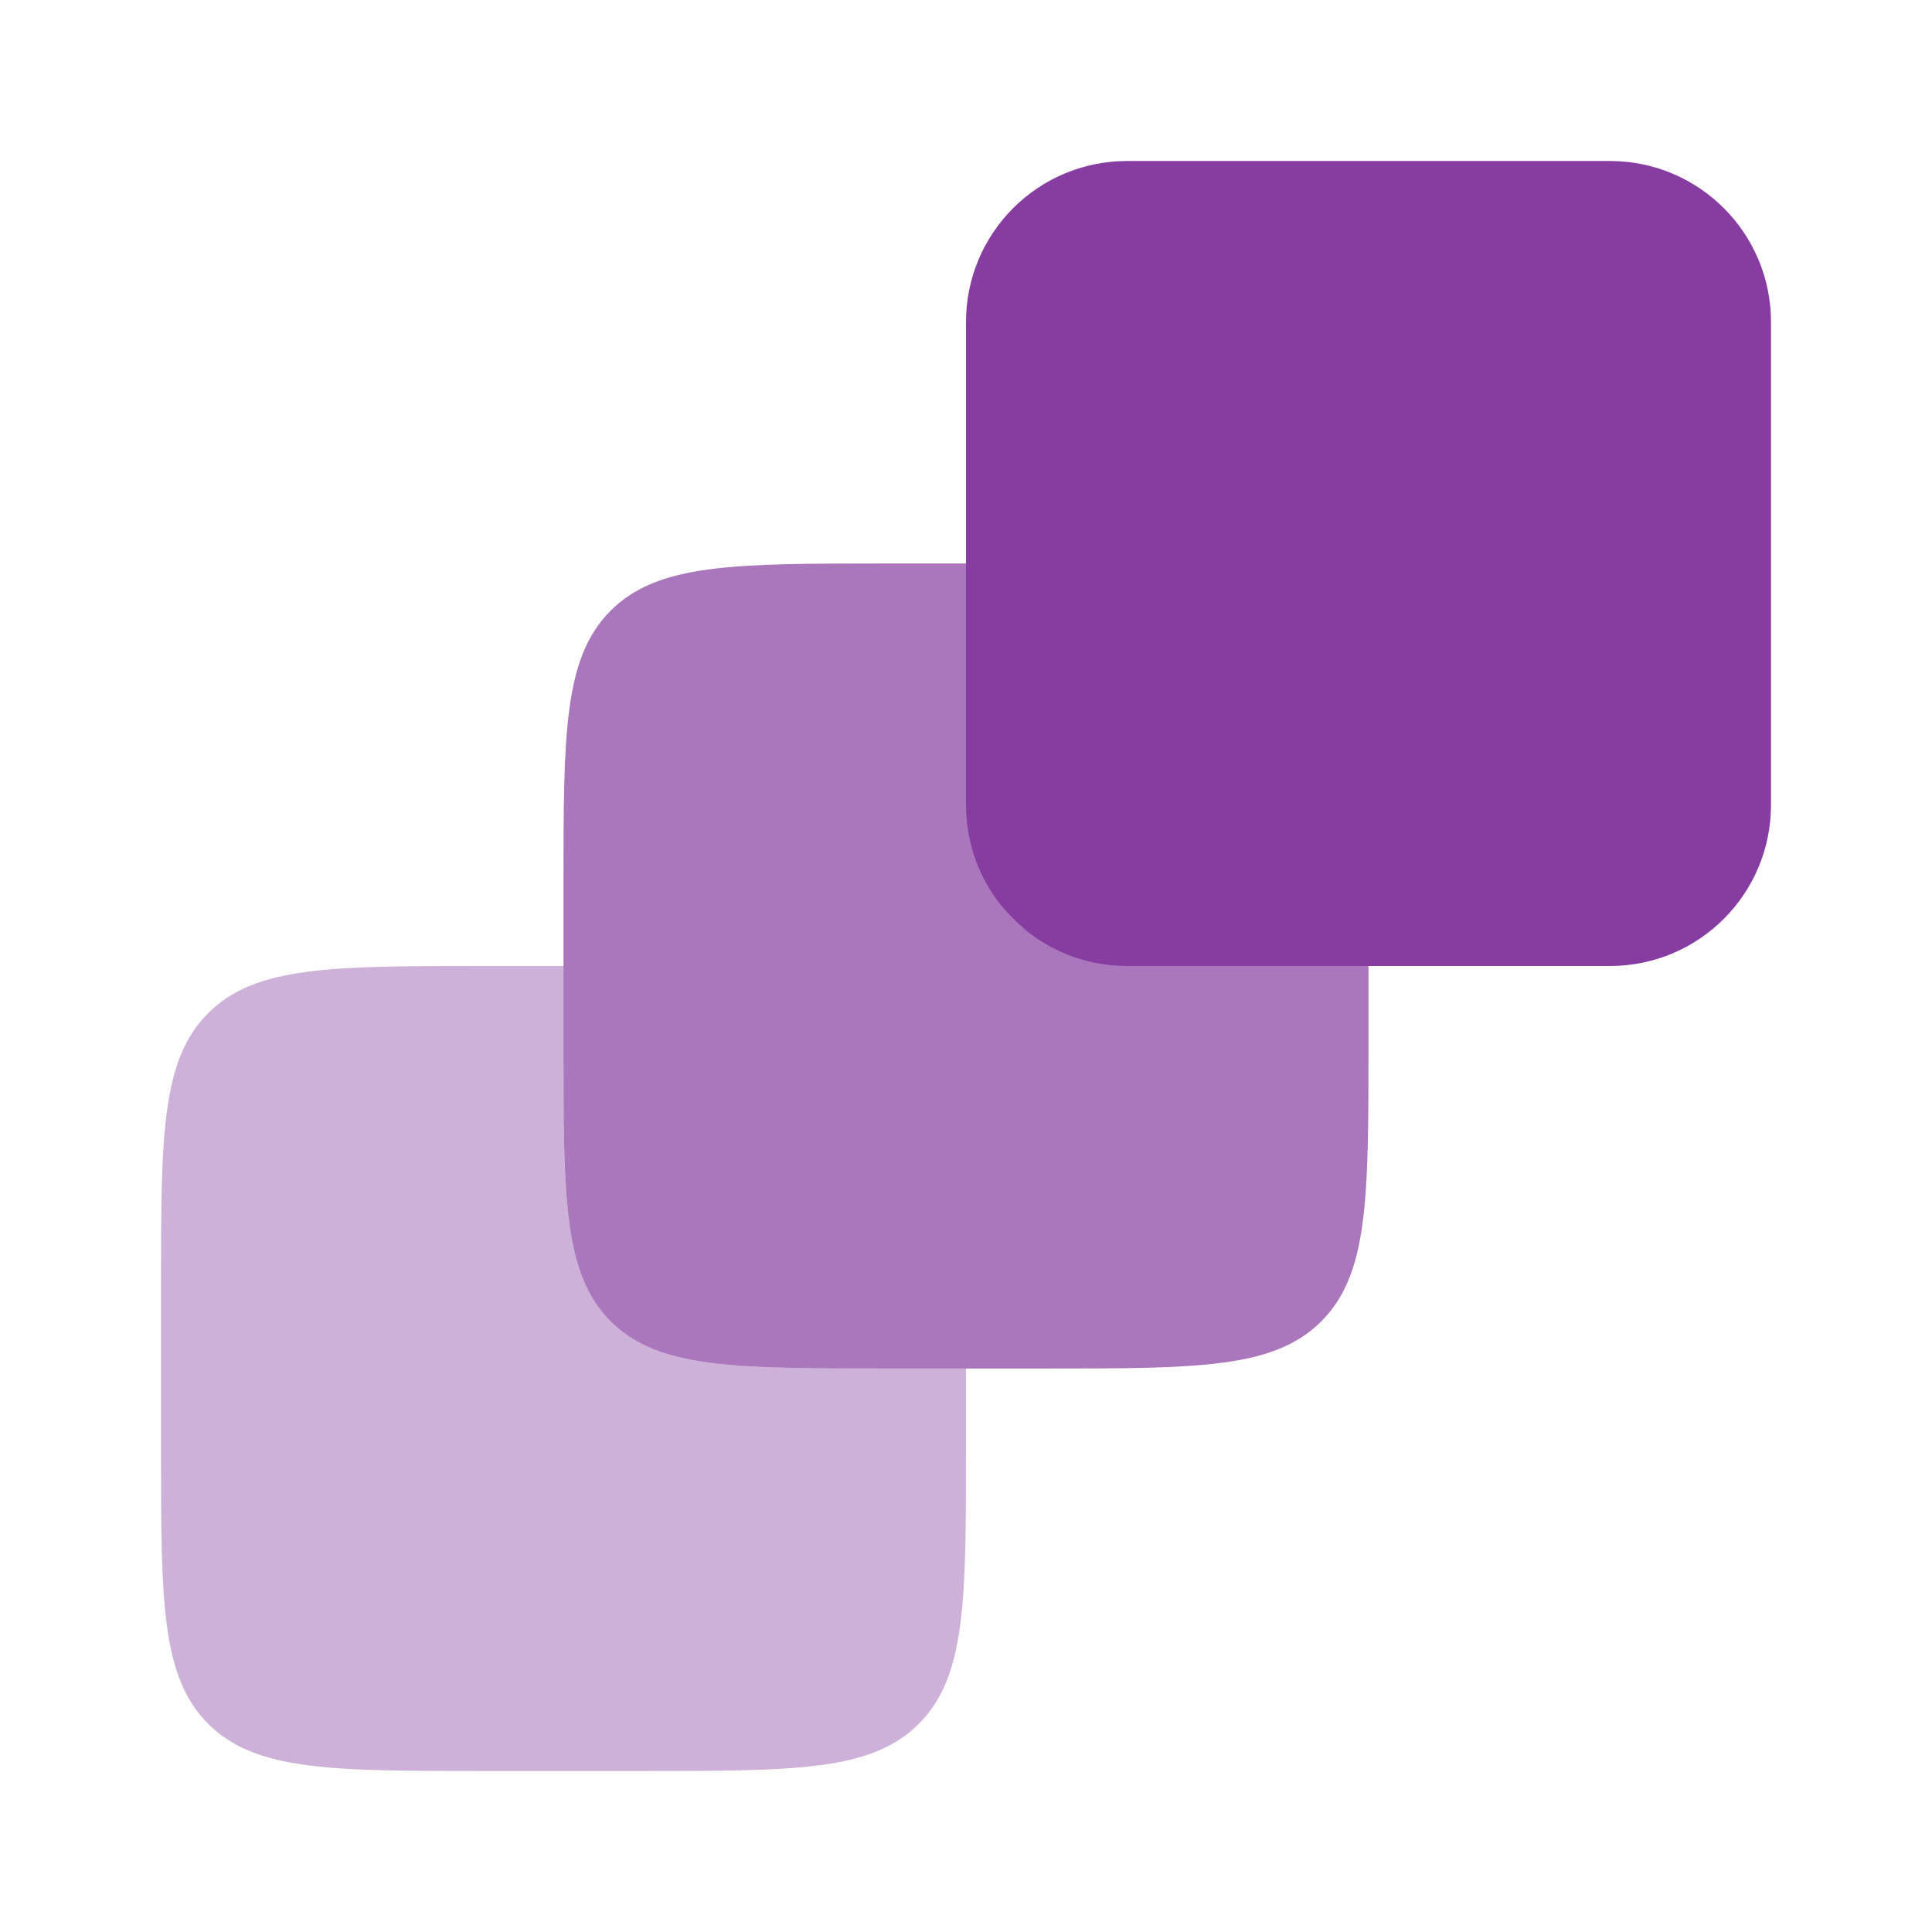 <svg width="56" height="56" viewBox="0 0 56 56" fill="none" xmlns="http://www.w3.org/2000/svg">
<path d="M46.667 4.667H32.667C30.089 4.667 28 6.756 28 9.333V23.333C28 25.911 30.089 28 32.667 28H46.667C49.244 28 51.333 25.911 51.333 23.333V9.333C51.333 6.756 49.244 4.667 46.667 4.667Z" fill="#863CA0"/>
<path opacity="0.7" d="M28 16.333H25.666C21.266 16.333 19.068 16.333 17.7 17.701C16.333 19.068 16.333 21.266 16.333 25.667V30.333C16.333 34.734 16.333 36.932 17.7 38.299C19.068 39.667 21.266 39.667 25.666 39.667H30.333C34.734 39.667 36.932 39.667 38.299 38.299C39.666 36.932 39.666 34.734 39.666 30.333V28H37.333C32.932 28 30.734 28 29.367 26.633C28 25.265 28 23.067 28 18.667V16.333Z" fill="#863CA0"/>
<path opacity="0.4" d="M16.334 28V30.333C16.334 34.734 16.334 36.932 17.701 38.299C19.068 39.667 21.266 39.667 25.667 39.667H28V42C28 46.401 28 48.599 26.633 49.966C25.266 51.333 23.068 51.333 18.667 51.333H14C9.6 51.333 7.402 51.333 6.034 49.966C4.667 48.599 4.667 46.401 4.667 42V37.333C4.667 32.933 4.667 30.735 6.034 29.367C7.402 28 9.6 28 14 28H16.334Z" fill="#863CA0"/>
</svg>
